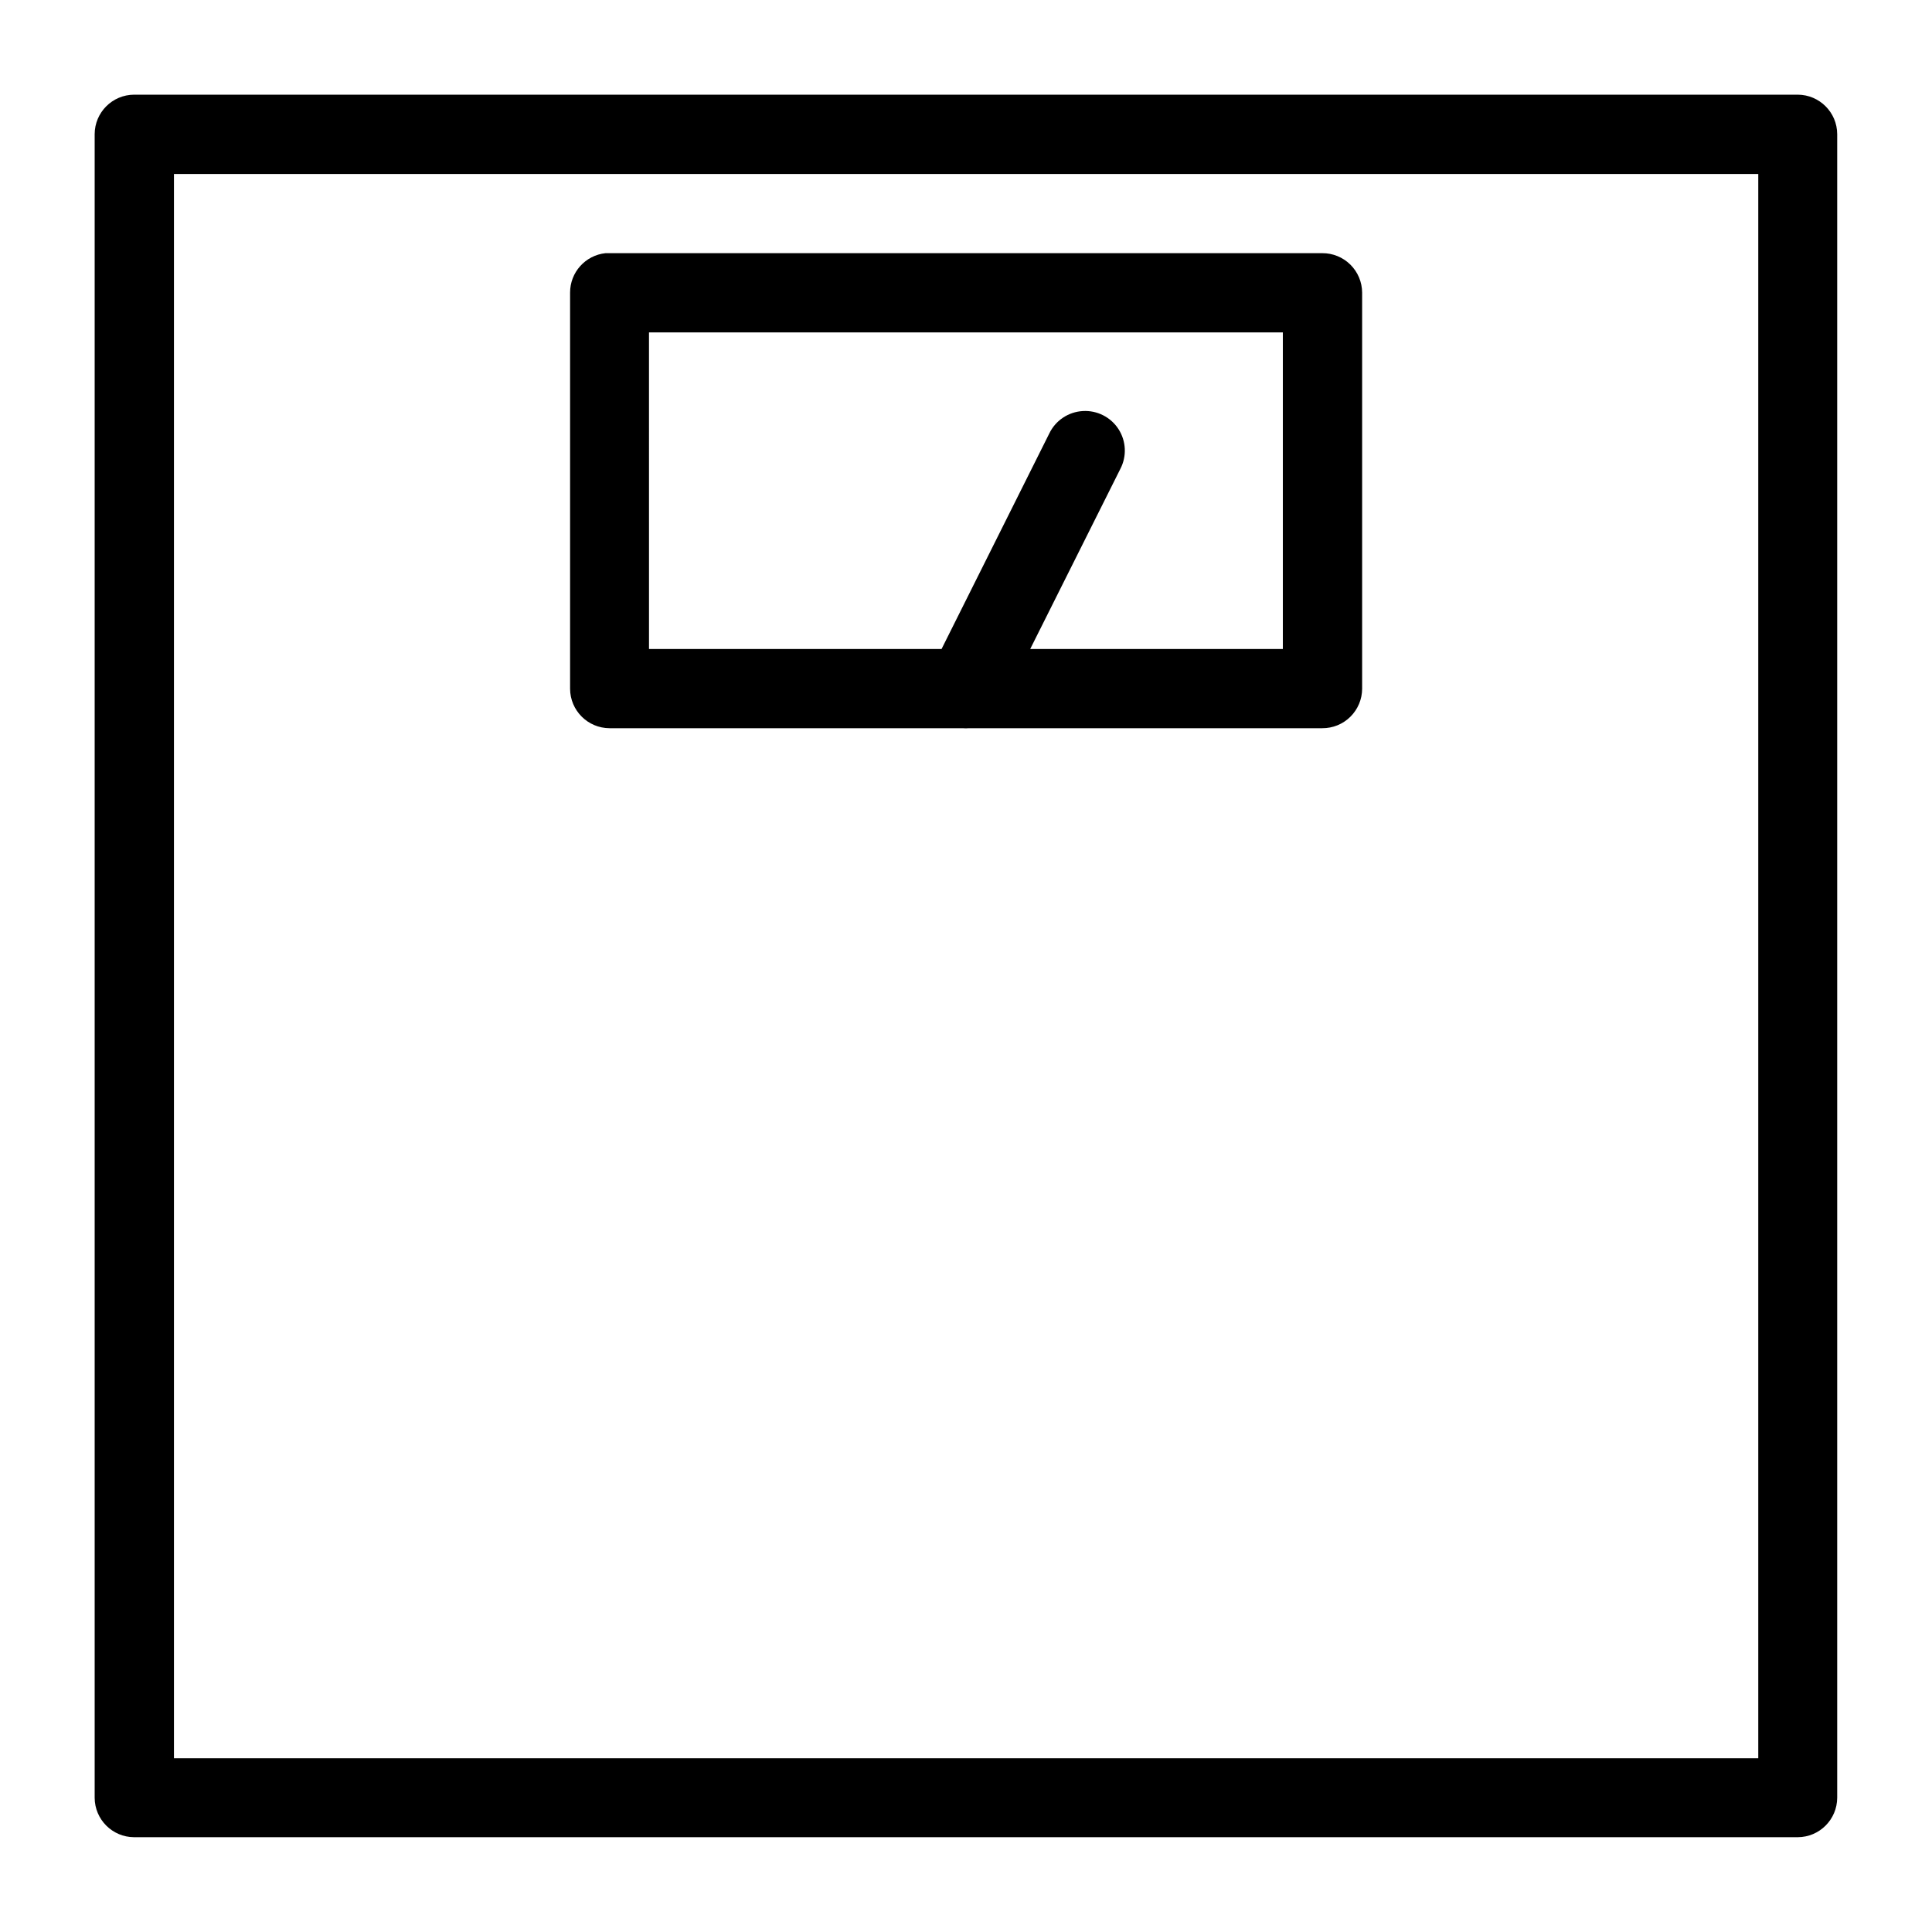 <?xml version="1.0" encoding="UTF-8"?>
<!-- Uploaded to: ICON Repo, www.svgrepo.com, Generator: ICON Repo Mixer Tools -->
<svg fill="#000000" width="800px" height="800px" version="1.1" viewBox="144 144 512 512" xmlns="http://www.w3.org/2000/svg">
 <path d="m179.54 169.09c-5.762 0.023-10.43 4.691-10.453 10.453v440.88c0.023 5.766 4.691 10.434 10.453 10.457h440.88c5.766-0.023 10.434-4.691 10.457-10.457v-440.88c-0.023-5.762-4.691-10.43-10.457-10.453zm10.559 21.012h419.86v419.86h-419.86zm114.35 20.992c-5.34 0.578-9.379 5.086-9.371 10.457v104.98c0.023 5.762 4.691 10.43 10.457 10.453h93.52c0.594 0.051 1.191 0.051 1.785 0h93.582c2.785 0.016 5.465-1.074 7.445-3.039 1.98-1.961 3.102-4.629 3.113-7.414v-104.98c-0.012-2.789-1.133-5.457-3.113-7.418-1.98-1.961-4.66-3.055-7.445-3.039h-188.89c-0.363-0.02-0.727-0.02-1.086 0zm11.539 20.992h167.98v83.906h-66.953l23.883-47.723c1.75-3.352 1.562-7.383-0.492-10.559-2.055-3.172-5.656-4.996-9.43-4.777-3.84 0.207-7.262 2.496-8.918 5.969l-28.535 57.09h-77.531z" fill-rule="evenodd"/>
</svg>